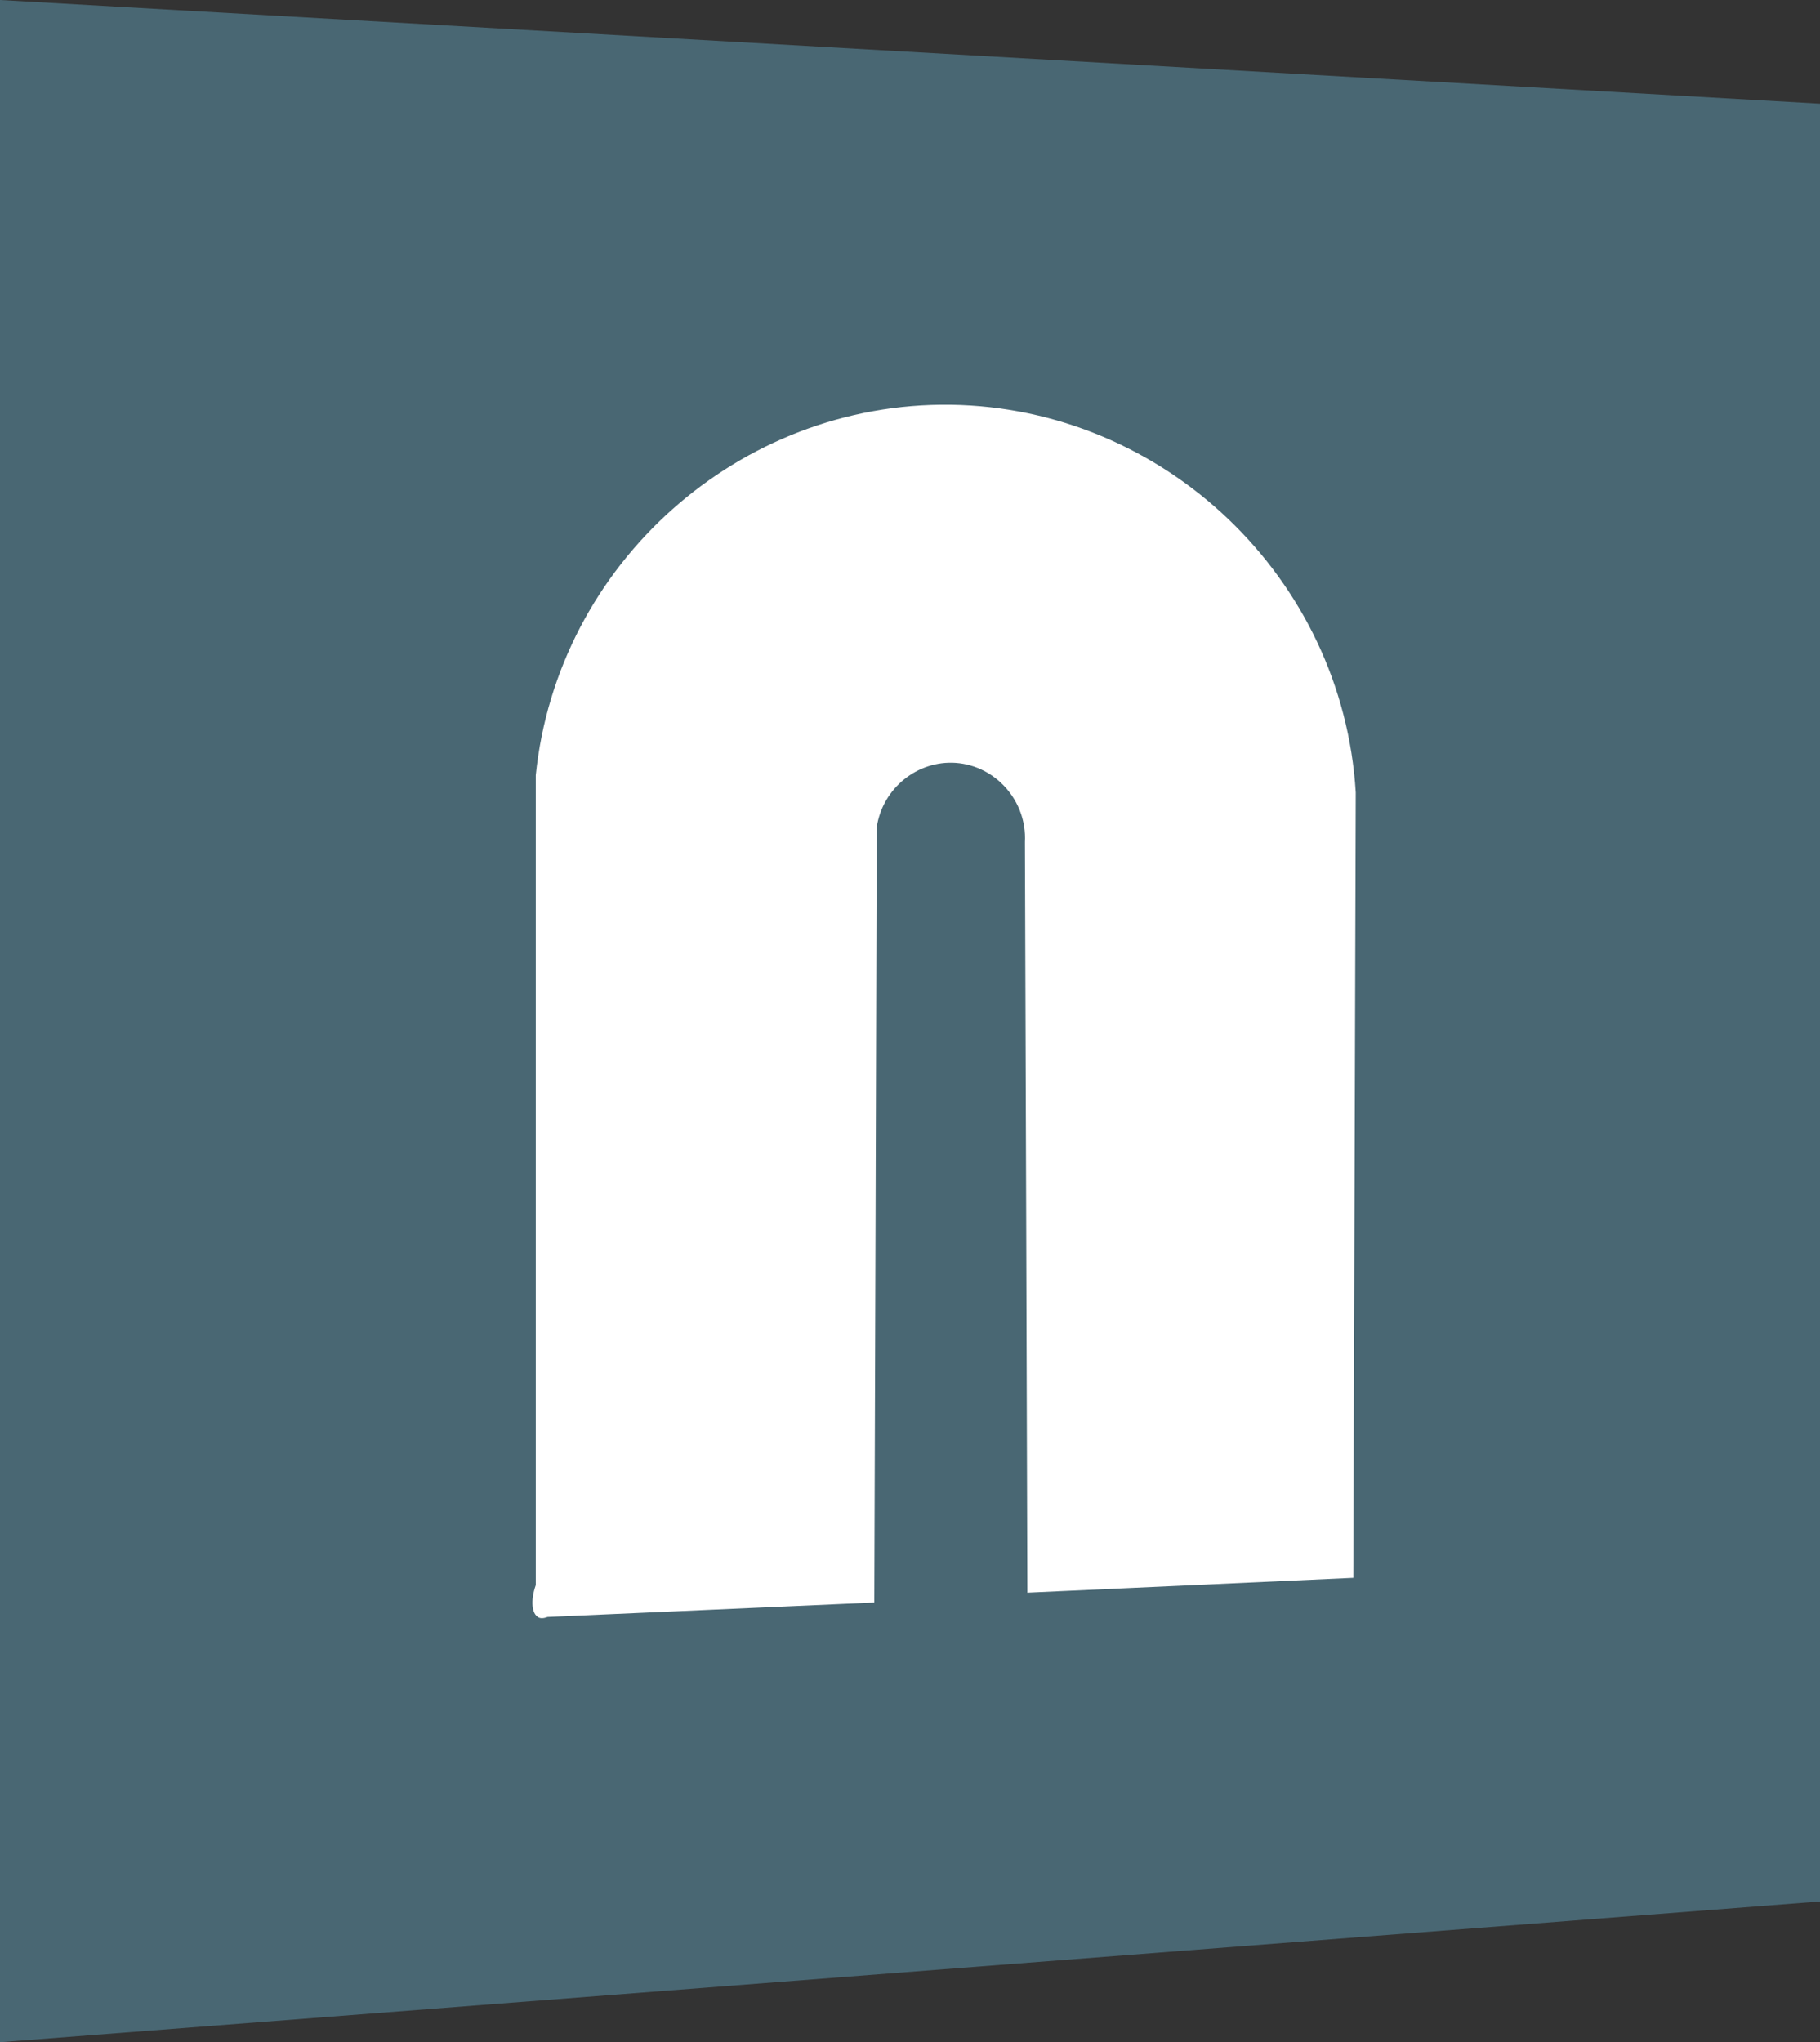 <?xml version="1.0" encoding="UTF-8"?>
<svg xmlns="http://www.w3.org/2000/svg" viewBox="0 0 127.25 142.79">
  <rect x="0" y="0" width="127.25" height="142.79" fill="#333333" stroke="none"/>
  <defs>
    <style>
      .cls-1 {
        fill: #fff;
      }

      .cls-2 {
        fill: #496773;
      }
    </style>
  </defs>
  <g id="path">
    <polygon class="cls-2" points="0 0 0 142.79 127.25 132.95 127.25 7.25 0 0"/>
  </g>
  <g id="letterpath">
    <path class="cls-1" d="m37.64,113.09c.09.04.28.11.64-.03,7.62-.34,15.23-.67,22.85-1.01.06-18.07.12-36.14.17-54.22.41-2.72,2.85-4.68,5.53-4.49,2.78.2,4.98,2.66,4.83,5.53.06,17.5.12,34.99.17,52.49,7.6-.35,15.19-.69,22.79-1.04.06-18.3.12-36.6.17-54.91-.91-15.01-13.38-26.9-28.32-27.11-14.78-.2-27.49,11.1-29.01,25.9v56.63c-.39,1.12-.26,2.02.17,2.24Z"/>
  </g>
</svg>